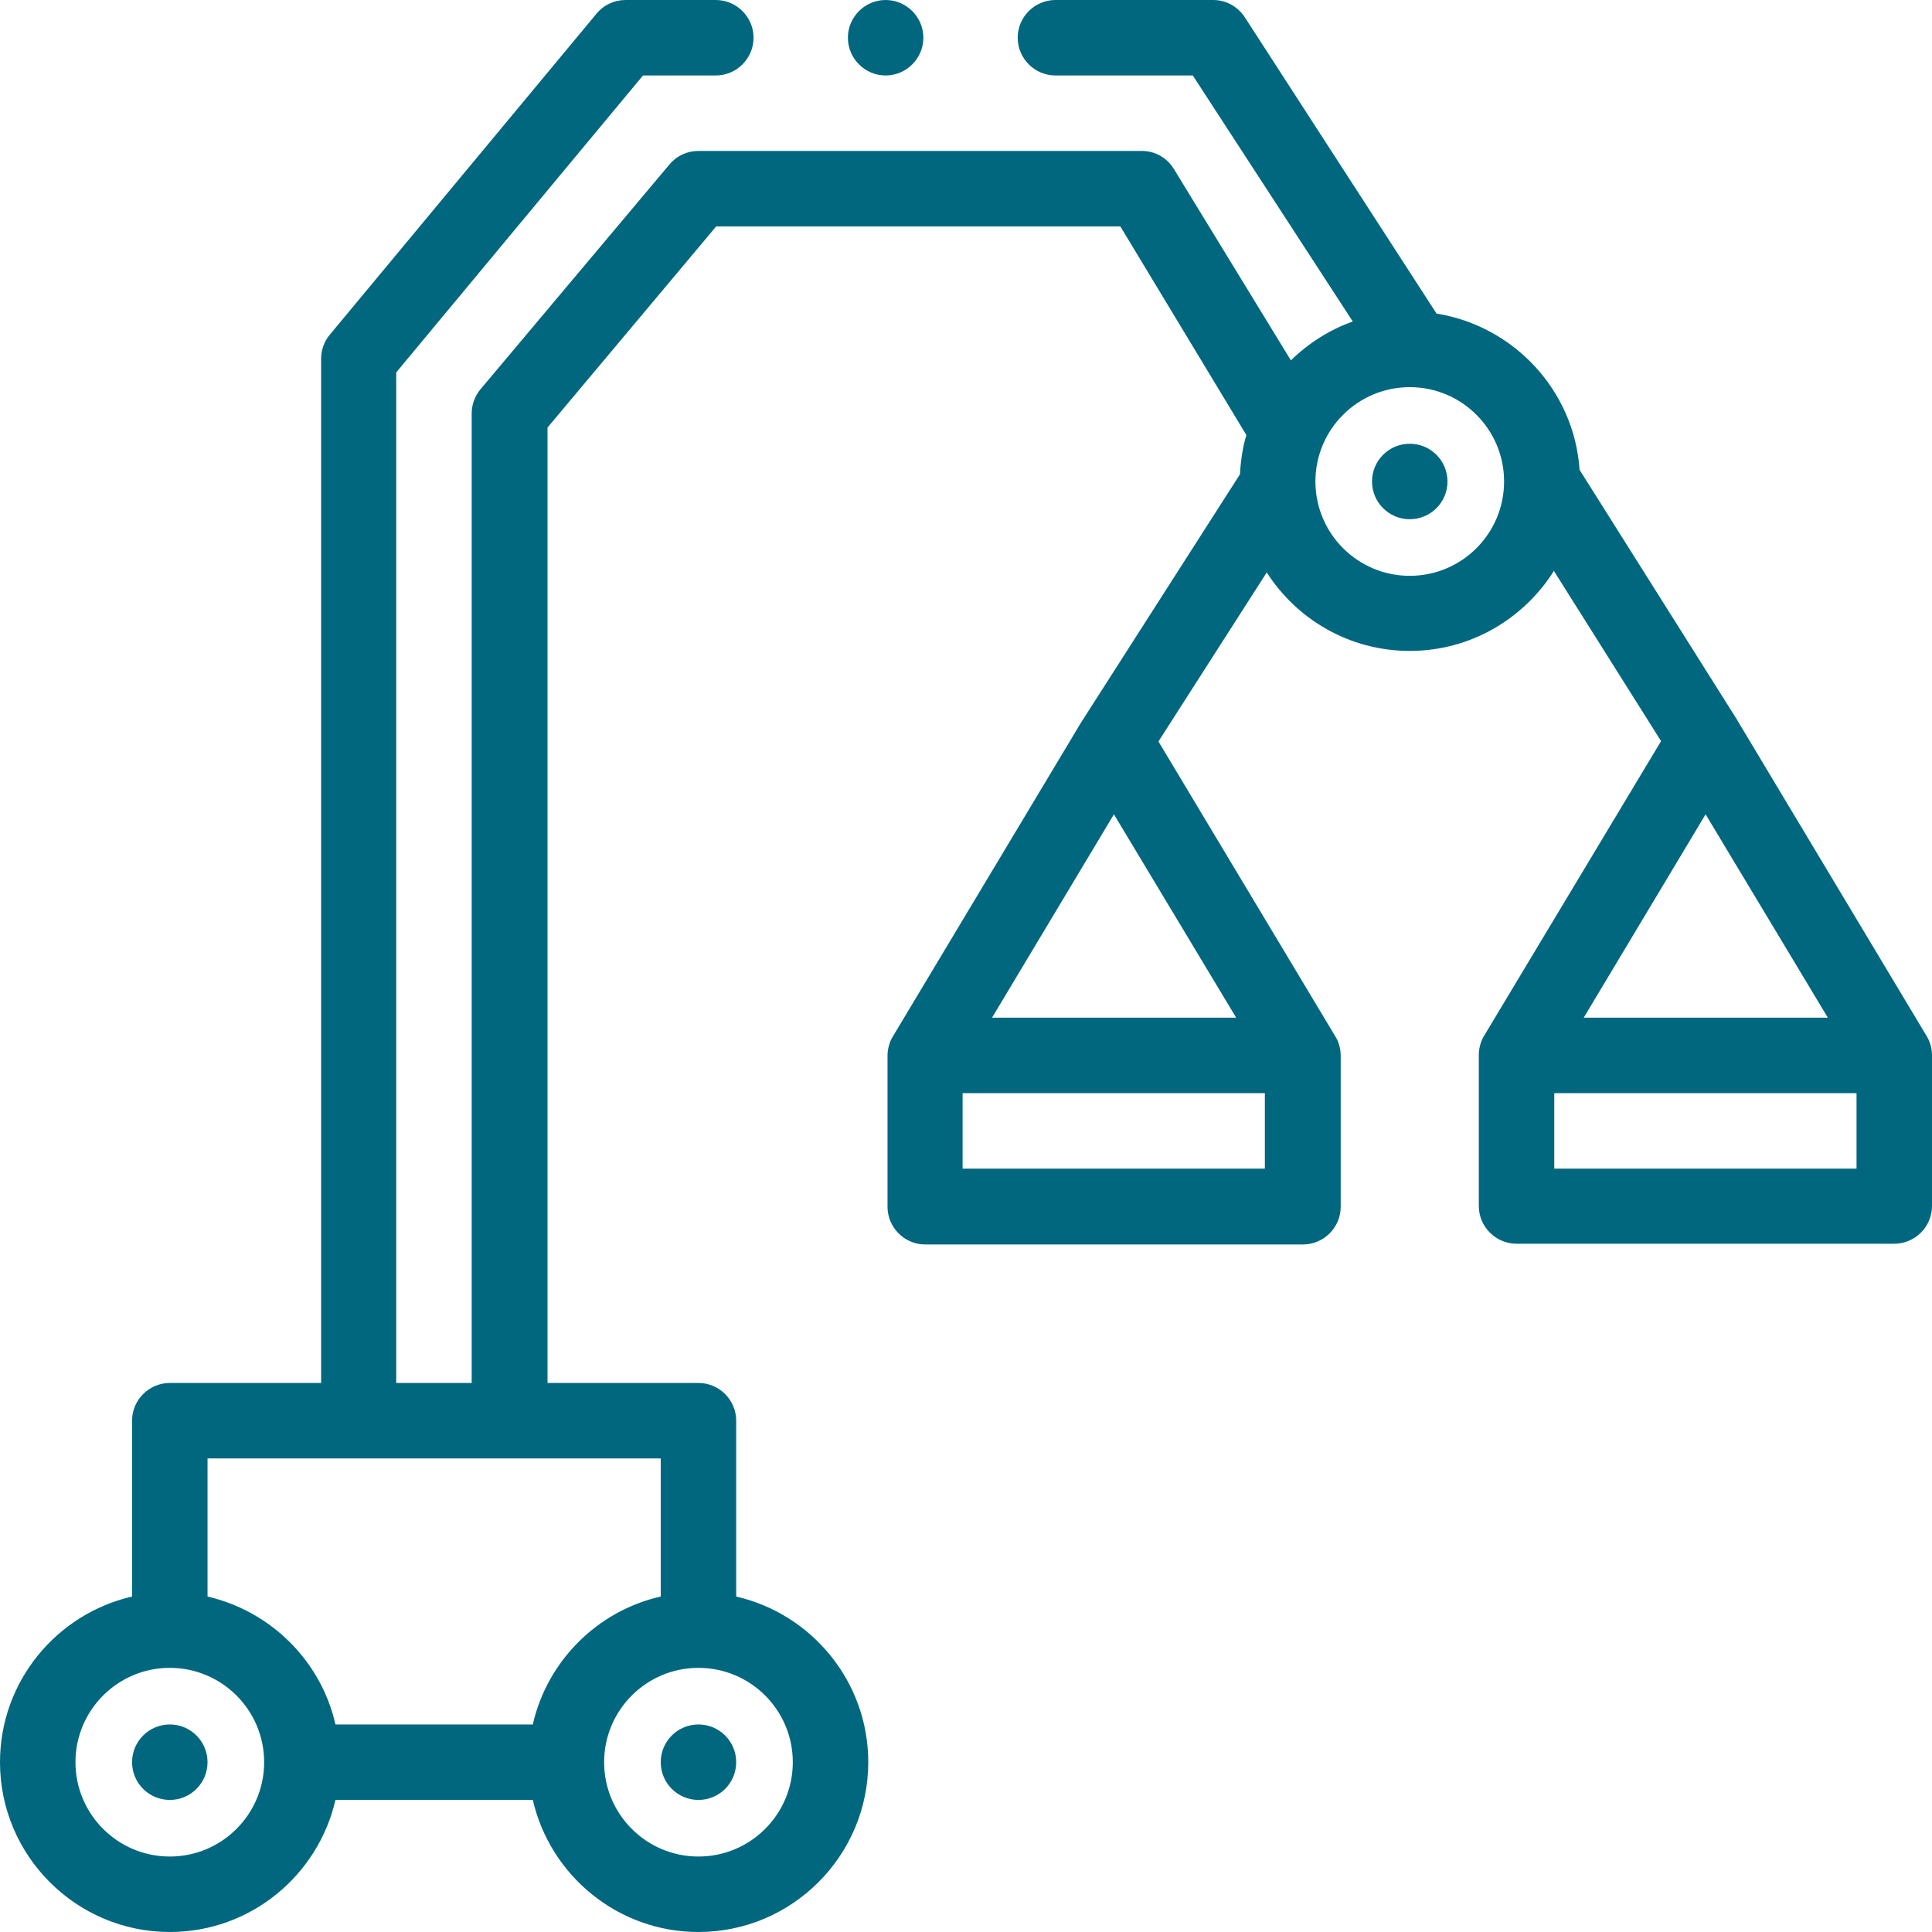 <?xml version="1.0" encoding="utf-8"?>
<!-- Generator: Adobe Illustrator 27.0.0, SVG Export Plug-In . SVG Version: 6.00 Build 0)  -->
<svg version="1.1" id="Capa_1" xmlns="http://www.w3.org/2000/svg" xmlns:xlink="http://www.w3.org/1999/xlink" x="0px" y="0px"
	 viewBox="0 0 512 512" style="enable-background:new 0 0 512 512;" xml:space="preserve">
<style type="text/css">
	.st0{fill:#00677F;}
</style>
<path class="st0" d="M234.7,20c5.5,0,10-4.5,10-10s-4.5-10-10-10s-10,4.5-10,10S229.2,20,234.7,20z"/>
<path class="st0" d="M510.6,274.6l-50-83.4c0,0,0,0,0,0c0-0.1-0.1-0.1-0.1-0.2l-41.9-66.5c-1.4-21-17.4-38.1-37.9-41.4L329.9,4.6
	c-1.9-2.9-5-4.6-8.4-4.6h-41.8c-5.5,0-10,4.5-10,10s4.5,10,10,10h36.4l42.4,65.2c-6.2,2.2-11.8,5.8-16.4,10.3l-31-50.7
	c-1.8-3-5-4.8-8.5-4.8H185.1c-3,0-5.8,1.3-7.7,3.6l-50.1,59.6c-1.5,1.8-2.3,4.1-2.3,6.4v256.9h-20V98.7L170.4,20h19.3
	c5.5,0,10-4.5,10-10s-4.5-10-10-10h-23.9c-3,0-5.8,1.3-7.7,3.6L87.4,88.7c-1.5,1.8-2.3,4-2.3,6.4v271.4H45c-5.5,0-10,4.5-10,10v46.6
	C15,427.7,0,445.6,0,467c0,24.8,20.2,45,45,45c21.4,0,39.3-15,43.9-35h52.3c4.6,20,22.5,35,43.9,35c24.8,0,45-20.2,45-45
	c0-21.4-15-39.3-35-43.9v-46.6c0-5.5-4.5-10-10-10h-40V113.3L189.8,60h107.1l33.4,55.3c-1,3.3-1.5,6.8-1.7,10.4L286.8,191
	c0,0-0.1,0.1-0.1,0.2c0,0,0,0.1-0.1,0.1l-50,83.4c-0.7,1.1-1.4,3-1.4,5.1v40c0,5.5,4.5,10,10,10h100.1c5.5,0,10-4.5,10-10v-40
	c0-2.2-0.7-4-1.4-5.1L307,196.5l28.7-44.8c8,12.5,22,20.8,37.9,20.8c16.1,0,30.2-8.5,38.2-21.2l28.4,45.1l-46.9,78.1
	c-0.7,1.1-1.4,3-1.4,5.1v40c0,5.5,4.5,10,10,10H502c5.5,0,10-4.5,10-10v-40C512,277.6,511.3,275.7,510.6,274.6L510.6,274.6z M45,492
	c-13.8,0-25-11.2-25-25s11.2-25,25-25s25,11.2,25,25S58.8,492,45,492z M210.1,467c0,13.8-11.2,25-25,25s-25-11.2-25-25
	s11.2-25,25-25S210.1,453.2,210.1,467z M175.1,423.1c-16.8,3.8-30.1,17.1-33.9,33.9H88.9c-3.8-16.8-17.1-30-33.9-33.9v-36.6h120.1
	L175.1,423.1z M452,215.8l32.4,53.9h-64.7L452,215.8z M295.2,215.8l32.4,53.9h-64.7L295.2,215.8z M335.2,309.7h-80.1v-20h80.1V309.7
	z M373.6,152.6c-13.8,0-25-11.2-25-25s11.2-25,25-25s25,11.2,25,25S387.4,152.6,373.6,152.6z M492,309.7h-80.1v-20H492V309.7z"/>
<ellipse class="st0" cx="45" cy="467" rx="10" ry="10"/>
<ellipse class="st0" cx="185.1" cy="467" rx="10" ry="10"/>
<ellipse class="st0" cx="373.6" cy="127.6" rx="10" ry="10"/>
</svg>
